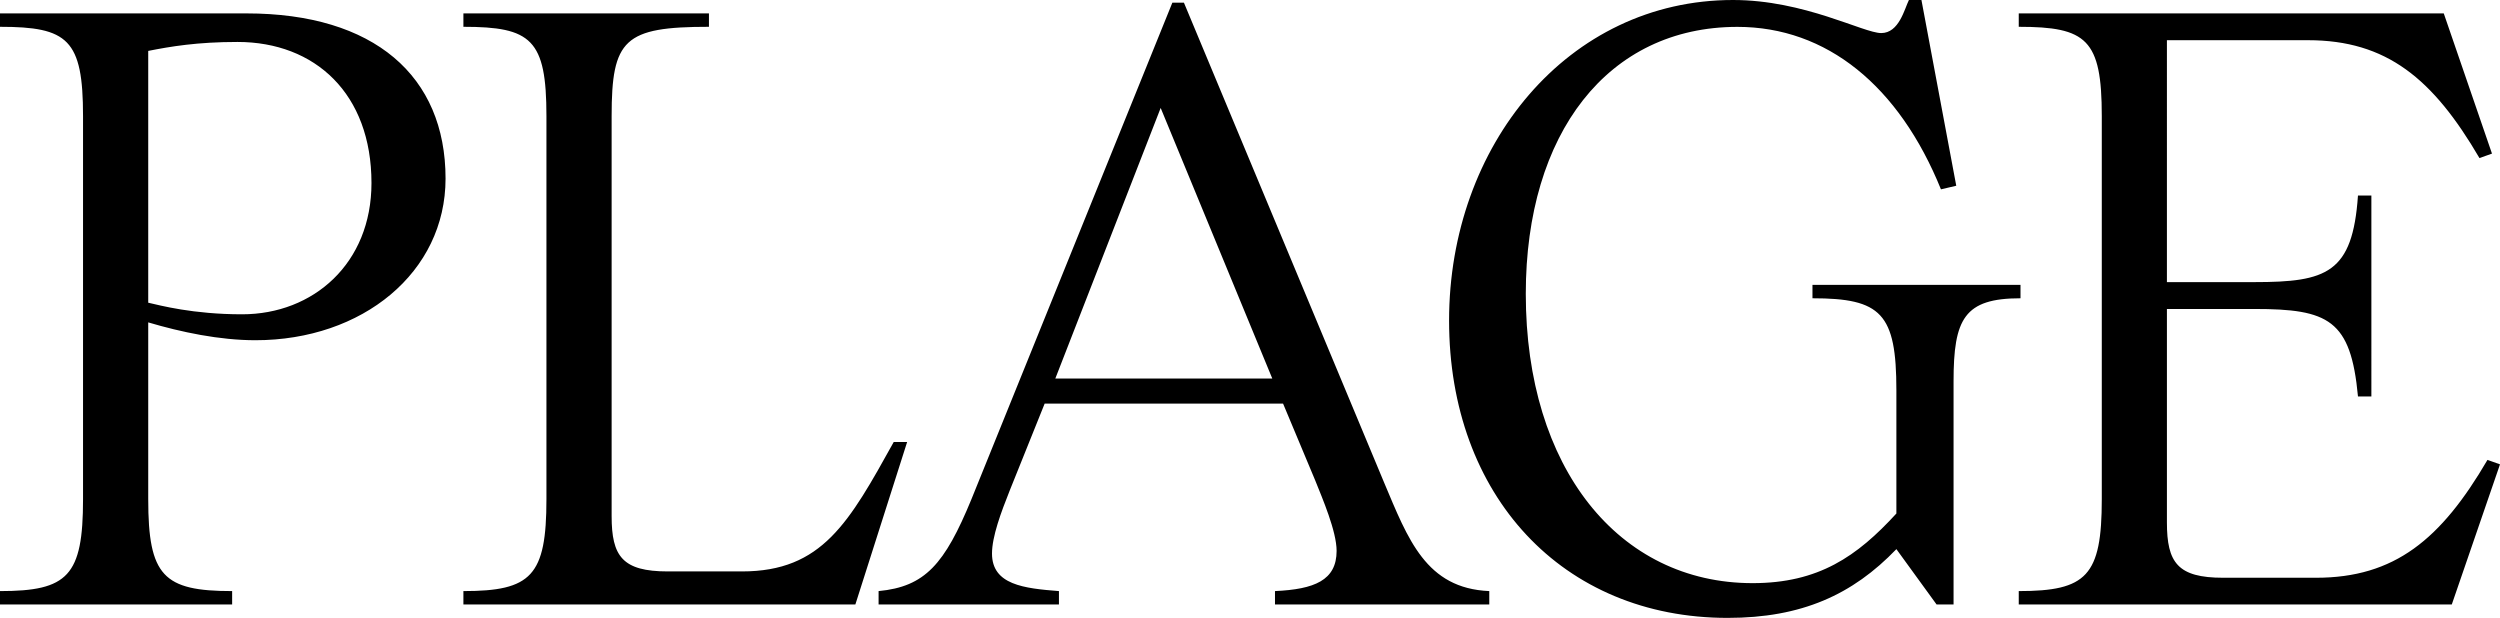 <?xml version="1.0" encoding="UTF-8"?>
<svg id="_レイヤー_2" data-name="レイヤー_2" xmlns="http://www.w3.org/2000/svg" viewBox="0 0 399.22 98.67">
  <g id="_レイヤー_1-2" data-name="レイヤー_1">
    <path d="M335.63,18.54v61.17c0,12.26-2.42,14.68-13.26,14.68v2.14h69.15l7.7-22.38-2-.71c-7.41,12.69-14.83,18.82-27.38,18.82h-14.83c-7.27,0-8.98-2.42-8.98-8.84v-34.08h13.97c11.83,0,15.4,1.71,16.54,13.97h2.14V31.22h-2.14c-.85,12.41-4.99,13.83-16.54,13.83h-13.97V6.42h22.53c12.55,0,19.96,6.13,27.38,18.82l2-.71-7.7-22.39h-67.87v2.14c10.84,0,13.26,2,13.26,14.26M309.97,30.23l2.42-.57-5.56-29.66h-2c-.71,1.43-1.57,5.28-4.42,5.28s-12.26-5.28-23.67-5.28c-26.38,0-45.34,23.24-45.34,51.19s18.11,47.48,44.48,47.48c11.83,0,19.96-3.71,26.95-10.98l6.42,8.84h2.71v-35.64c0-9.98,1.71-13.26,10.69-13.26v-2.14h-33.22v2.14c10.98,0,13.4,2.42,13.4,14.69v19.68c-6.27,6.84-12.41,11.12-22.96,11.12-21.39,0-36.22-18.39-36.22-46.2,0-25.66,13.12-42.63,33.79-42.63,14.26,0,25.81,9.41,32.51,25.95M140.3,96.53h28.8v-2.14c-5.56-.43-10.69-1-10.69-5.99,0-2.71,1.43-6.56,2.85-10.12l5.56-13.83h38.07l5.13,12.26c1.14,2.85,3.42,8.13,3.42,11.26,0,4.71-3.56,6.13-9.84,6.42v2.14h34.22v-2.14c-10.12-.43-12.97-8.27-16.82-17.39L189.06.43h-1.85l-32.08,79.28c-4.28,10.41-7.41,13.97-14.83,14.68v2.14ZM185.35,17.25l17.82,43.2h-34.65l16.82-43.2ZM97.67,82.41V18.54c0-12.26,2-14.26,15.54-14.26v-2.14h-39.21v2.14c10.84,0,13.26,2,13.26,14.26v61.17c0,12.26-2.42,14.68-13.26,14.68v2.14h62.59l8.27-25.95h-2.14c-7.13,12.83-11.41,20.67-24.24,20.67h-11.83c-7.27,0-8.98-2.42-8.98-8.84M0,96.53h37.07v-2.14c-10.98,0-13.4-2.42-13.4-14.68v-28.23c5.28,1.57,11.41,2.85,17.11,2.85,17.11,0,30.37-10.84,30.37-25.81,0-16.4-11.41-26.38-31.79-26.38H0v2.14c10.84,0,13.26,2,13.26,14.26v61.17c0,12.26-2.42,14.68-13.26,14.68v2.14ZM23.67,48.33V8.13c3.57-.71,7.84-1.43,14.26-1.43,12.4,0,21.39,8.27,21.39,22.53,0,12.83-9.27,20.96-20.67,20.96-7.84,0-13.12-1.43-14.97-1.85"/>
  </g>
</svg>